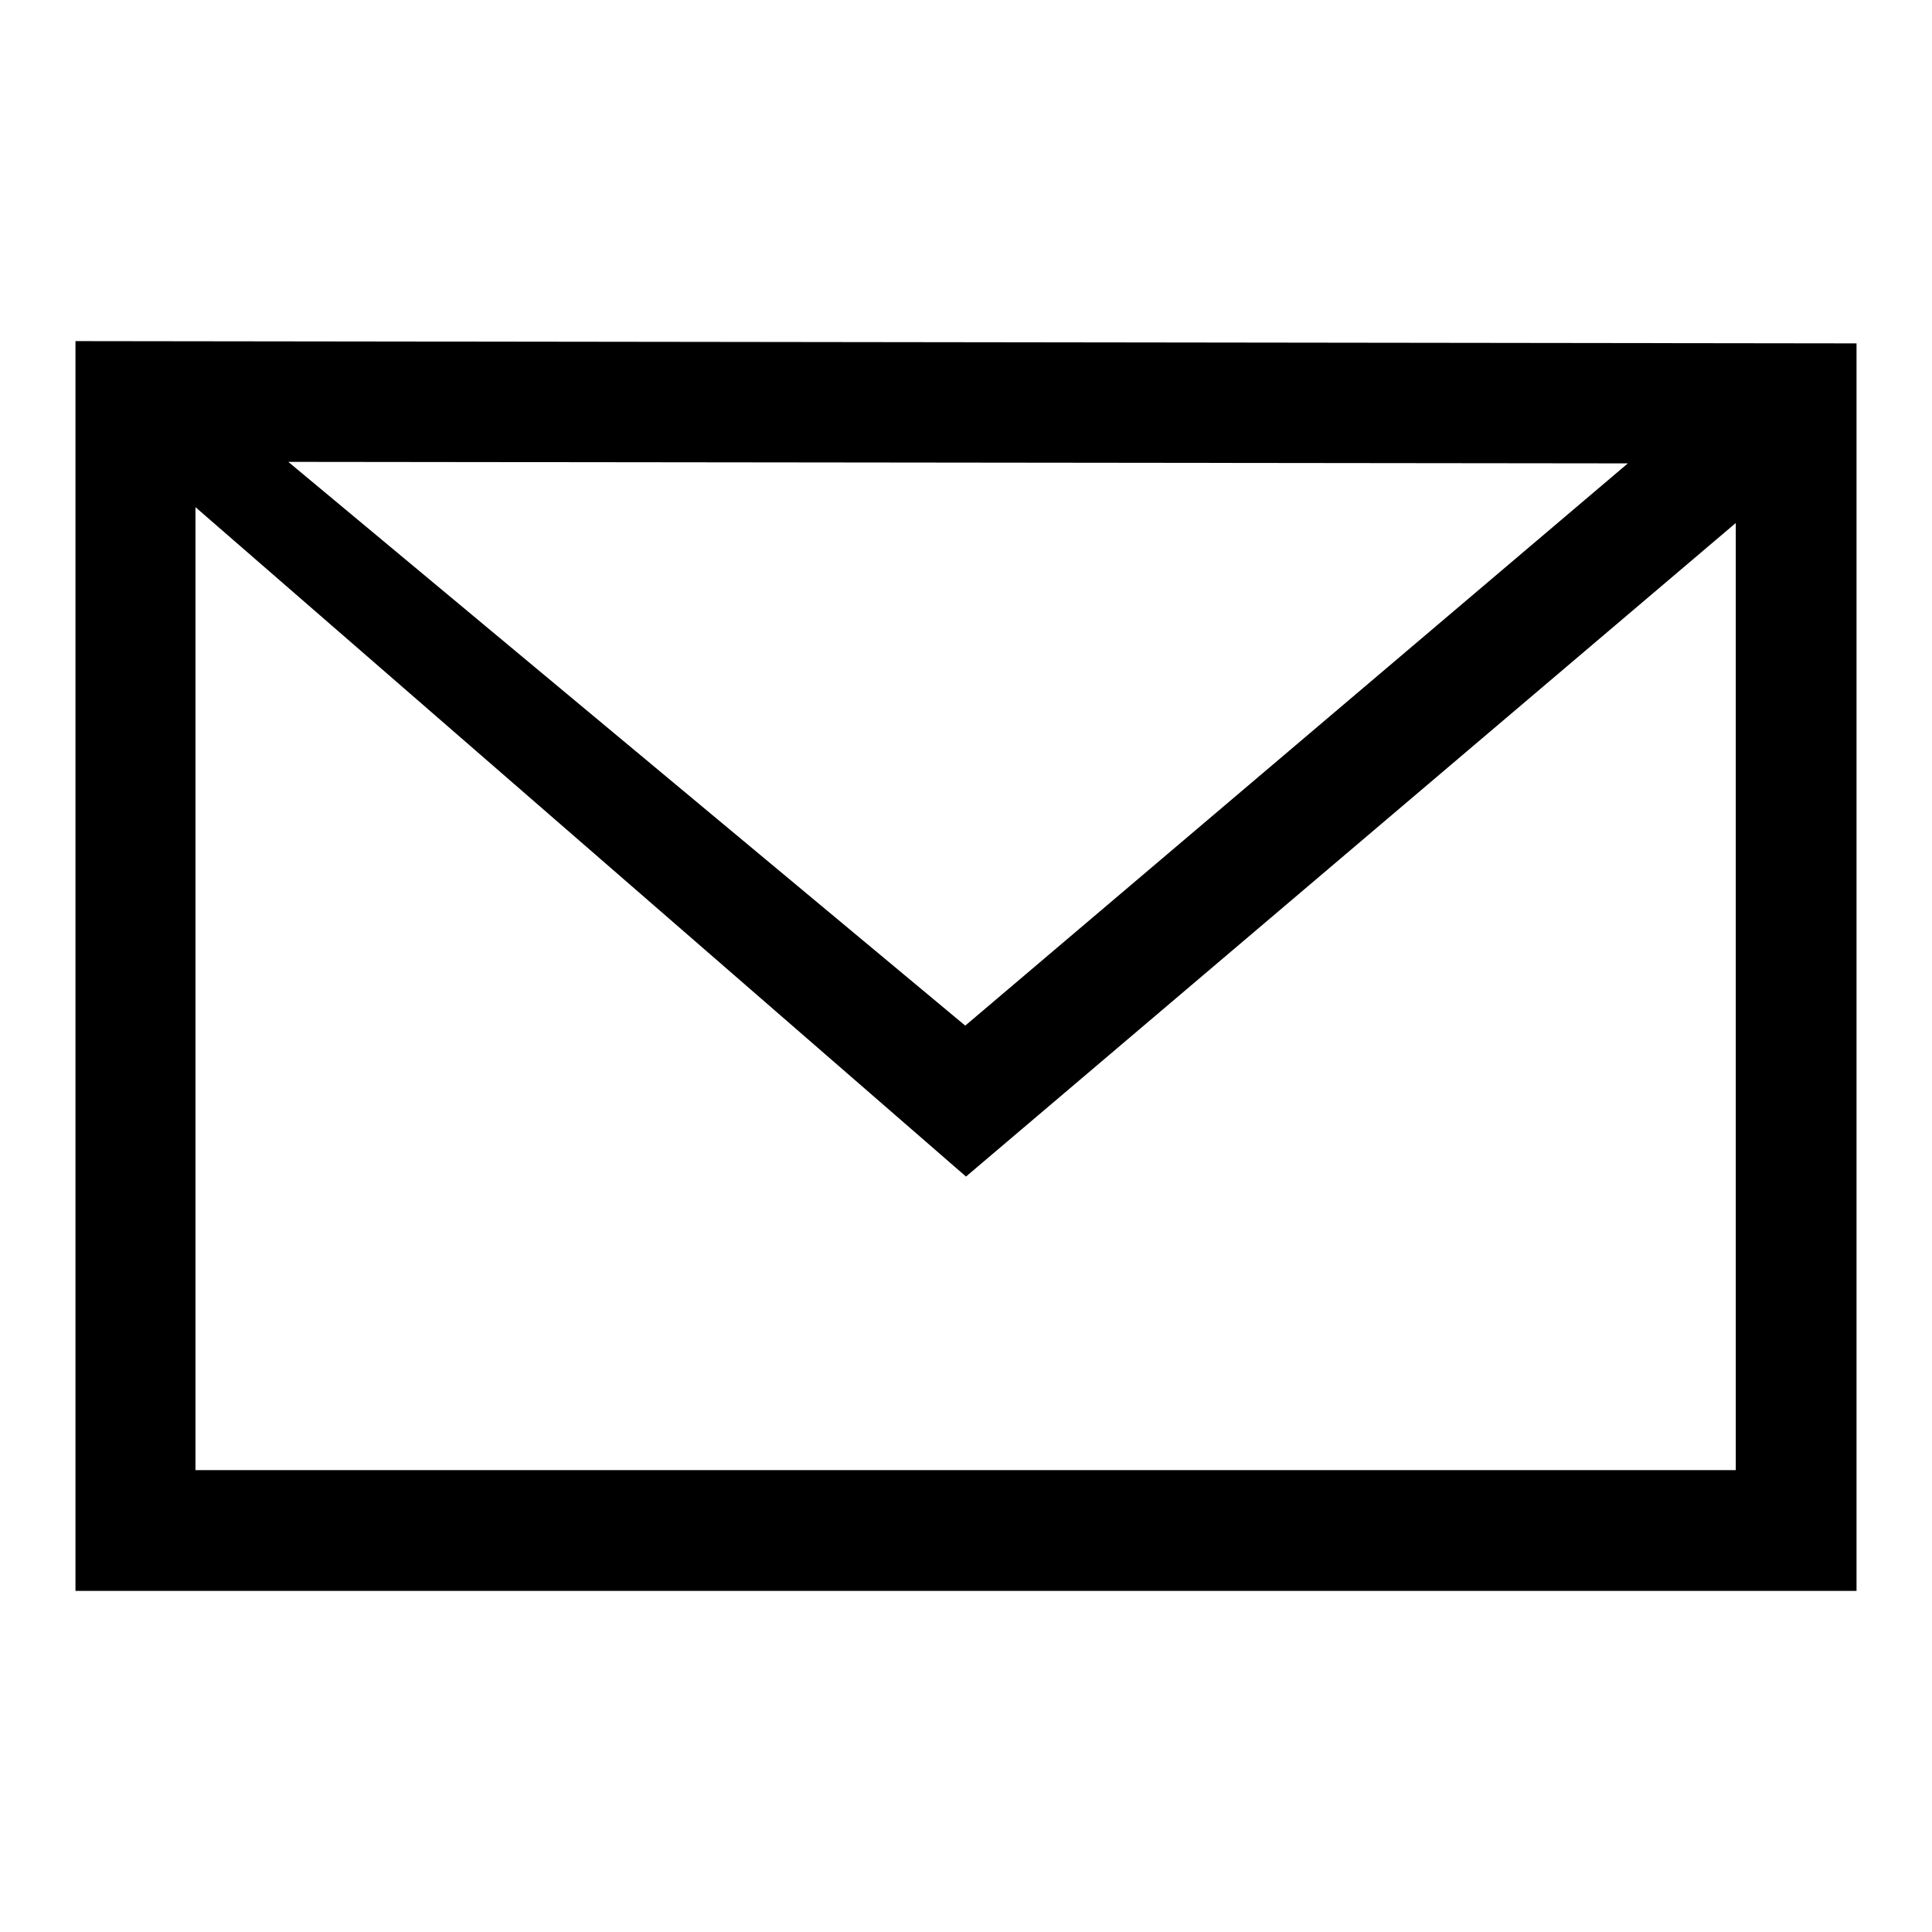 <?xml version="1.0" encoding="utf-8"?>
<!-- Svg Vector Icons : http://www.onlinewebfonts.com/icon -->
<!DOCTYPE svg PUBLIC "-//W3C//DTD SVG 1.1//EN" "http://www.w3.org/Graphics/SVG/1.1/DTD/svg11.dtd">
<svg version="1.1" xmlns="http://www.w3.org/2000/svg" xmlns:xlink="http://www.w3.org/1999/xlink" x="0px" y="0px" viewBox="0 0 256 256" enable-background="new 0 0 256 256" xml:space="preserve">
<g> <path fill="#000000" d="M10,45.2v165.6h236l0-165.3L10,45.2z M215.7,61.4l-87.8,74.5L38.2,61.2L215.7,61.4z M25.9,194.8V67.2 L128,155.9l102-86.6l0,125.5L25.9,194.8L25.9,194.8z"/></g>
</svg>